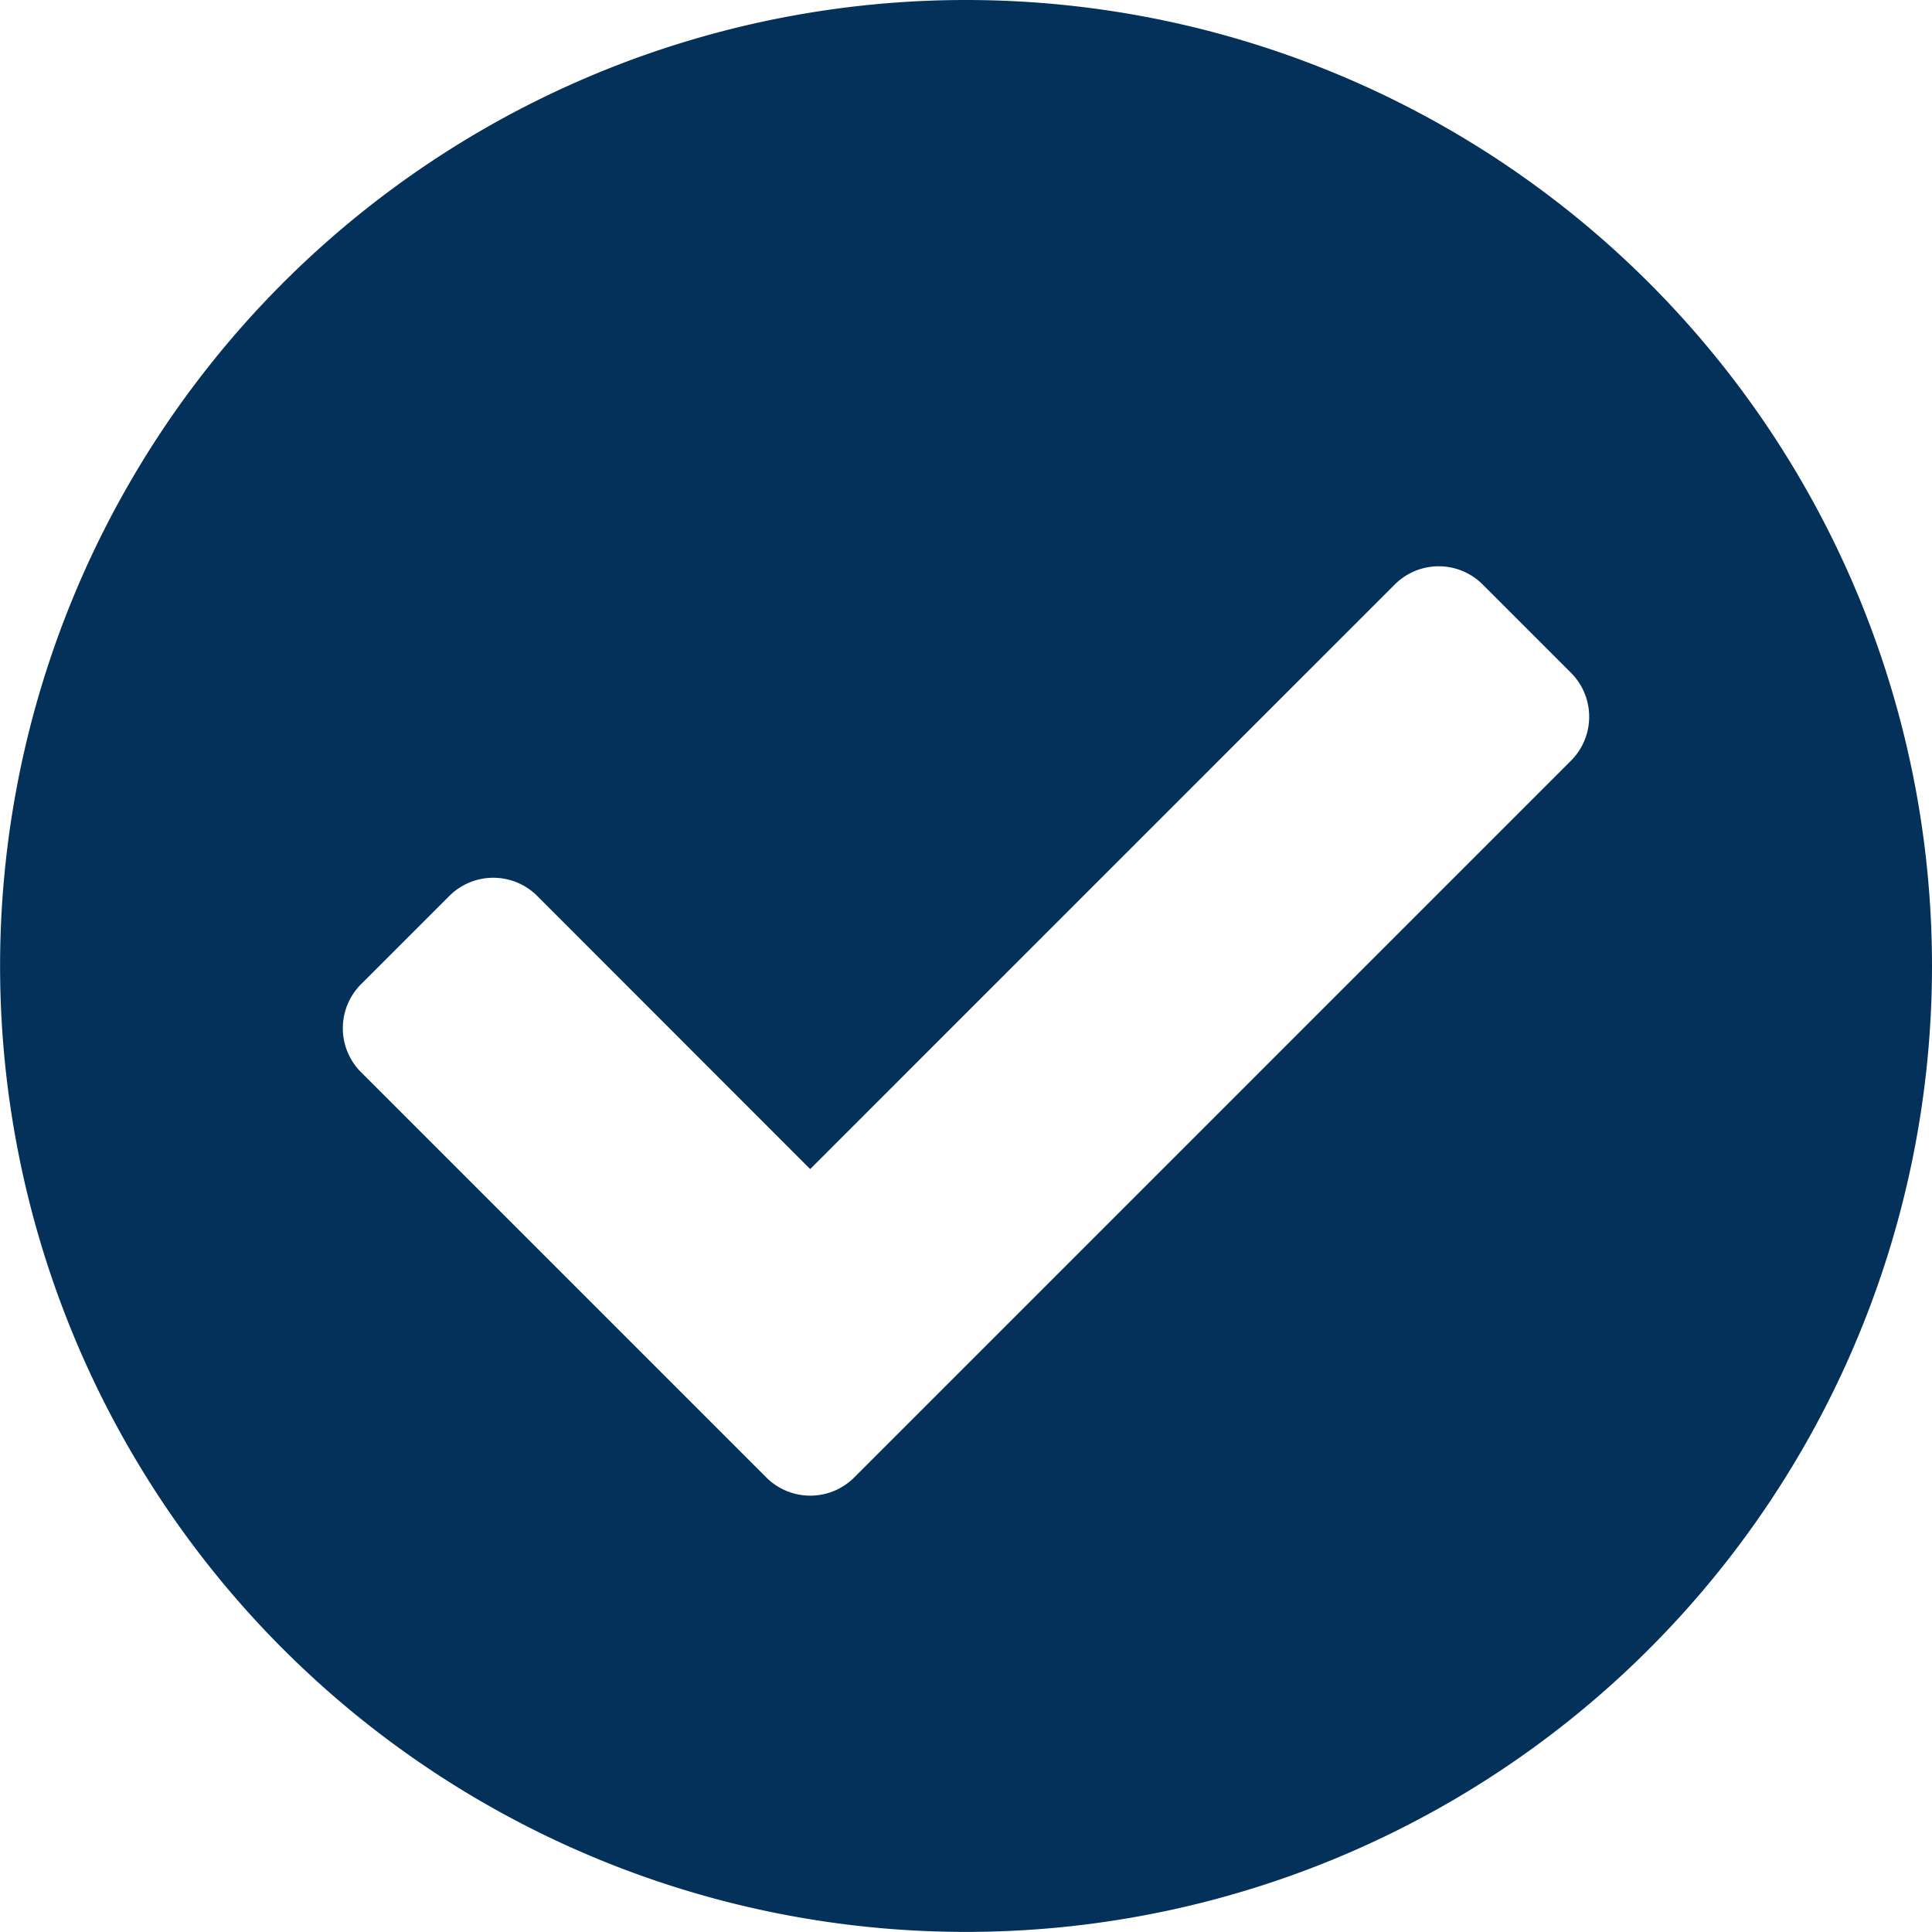 <svg xmlns="http://www.w3.org/2000/svg" width="21.753" height="21.753" viewBox="0 0 21.753 21.753">
    <defs>
        <style>.a{fill:#043159;}</style>
    </defs>
    <path class="a" d="M29.753,18.876A10.876,10.876,0,1,1,18.876,8,10.876,10.876,0,0,1,29.753,18.876ZM17.618,24.635l8.069-8.069a.7.7,0,0,0,0-.992l-.992-.992a.7.7,0,0,0-.992,0l-6.581,6.581L14.05,18.089a.7.7,0,0,0-.992,0l-.992.992a.7.7,0,0,0,0,.992l4.561,4.561a.7.7,0,0,0,.992,0Z" transform="translate(-8 -8)"/>
</svg>